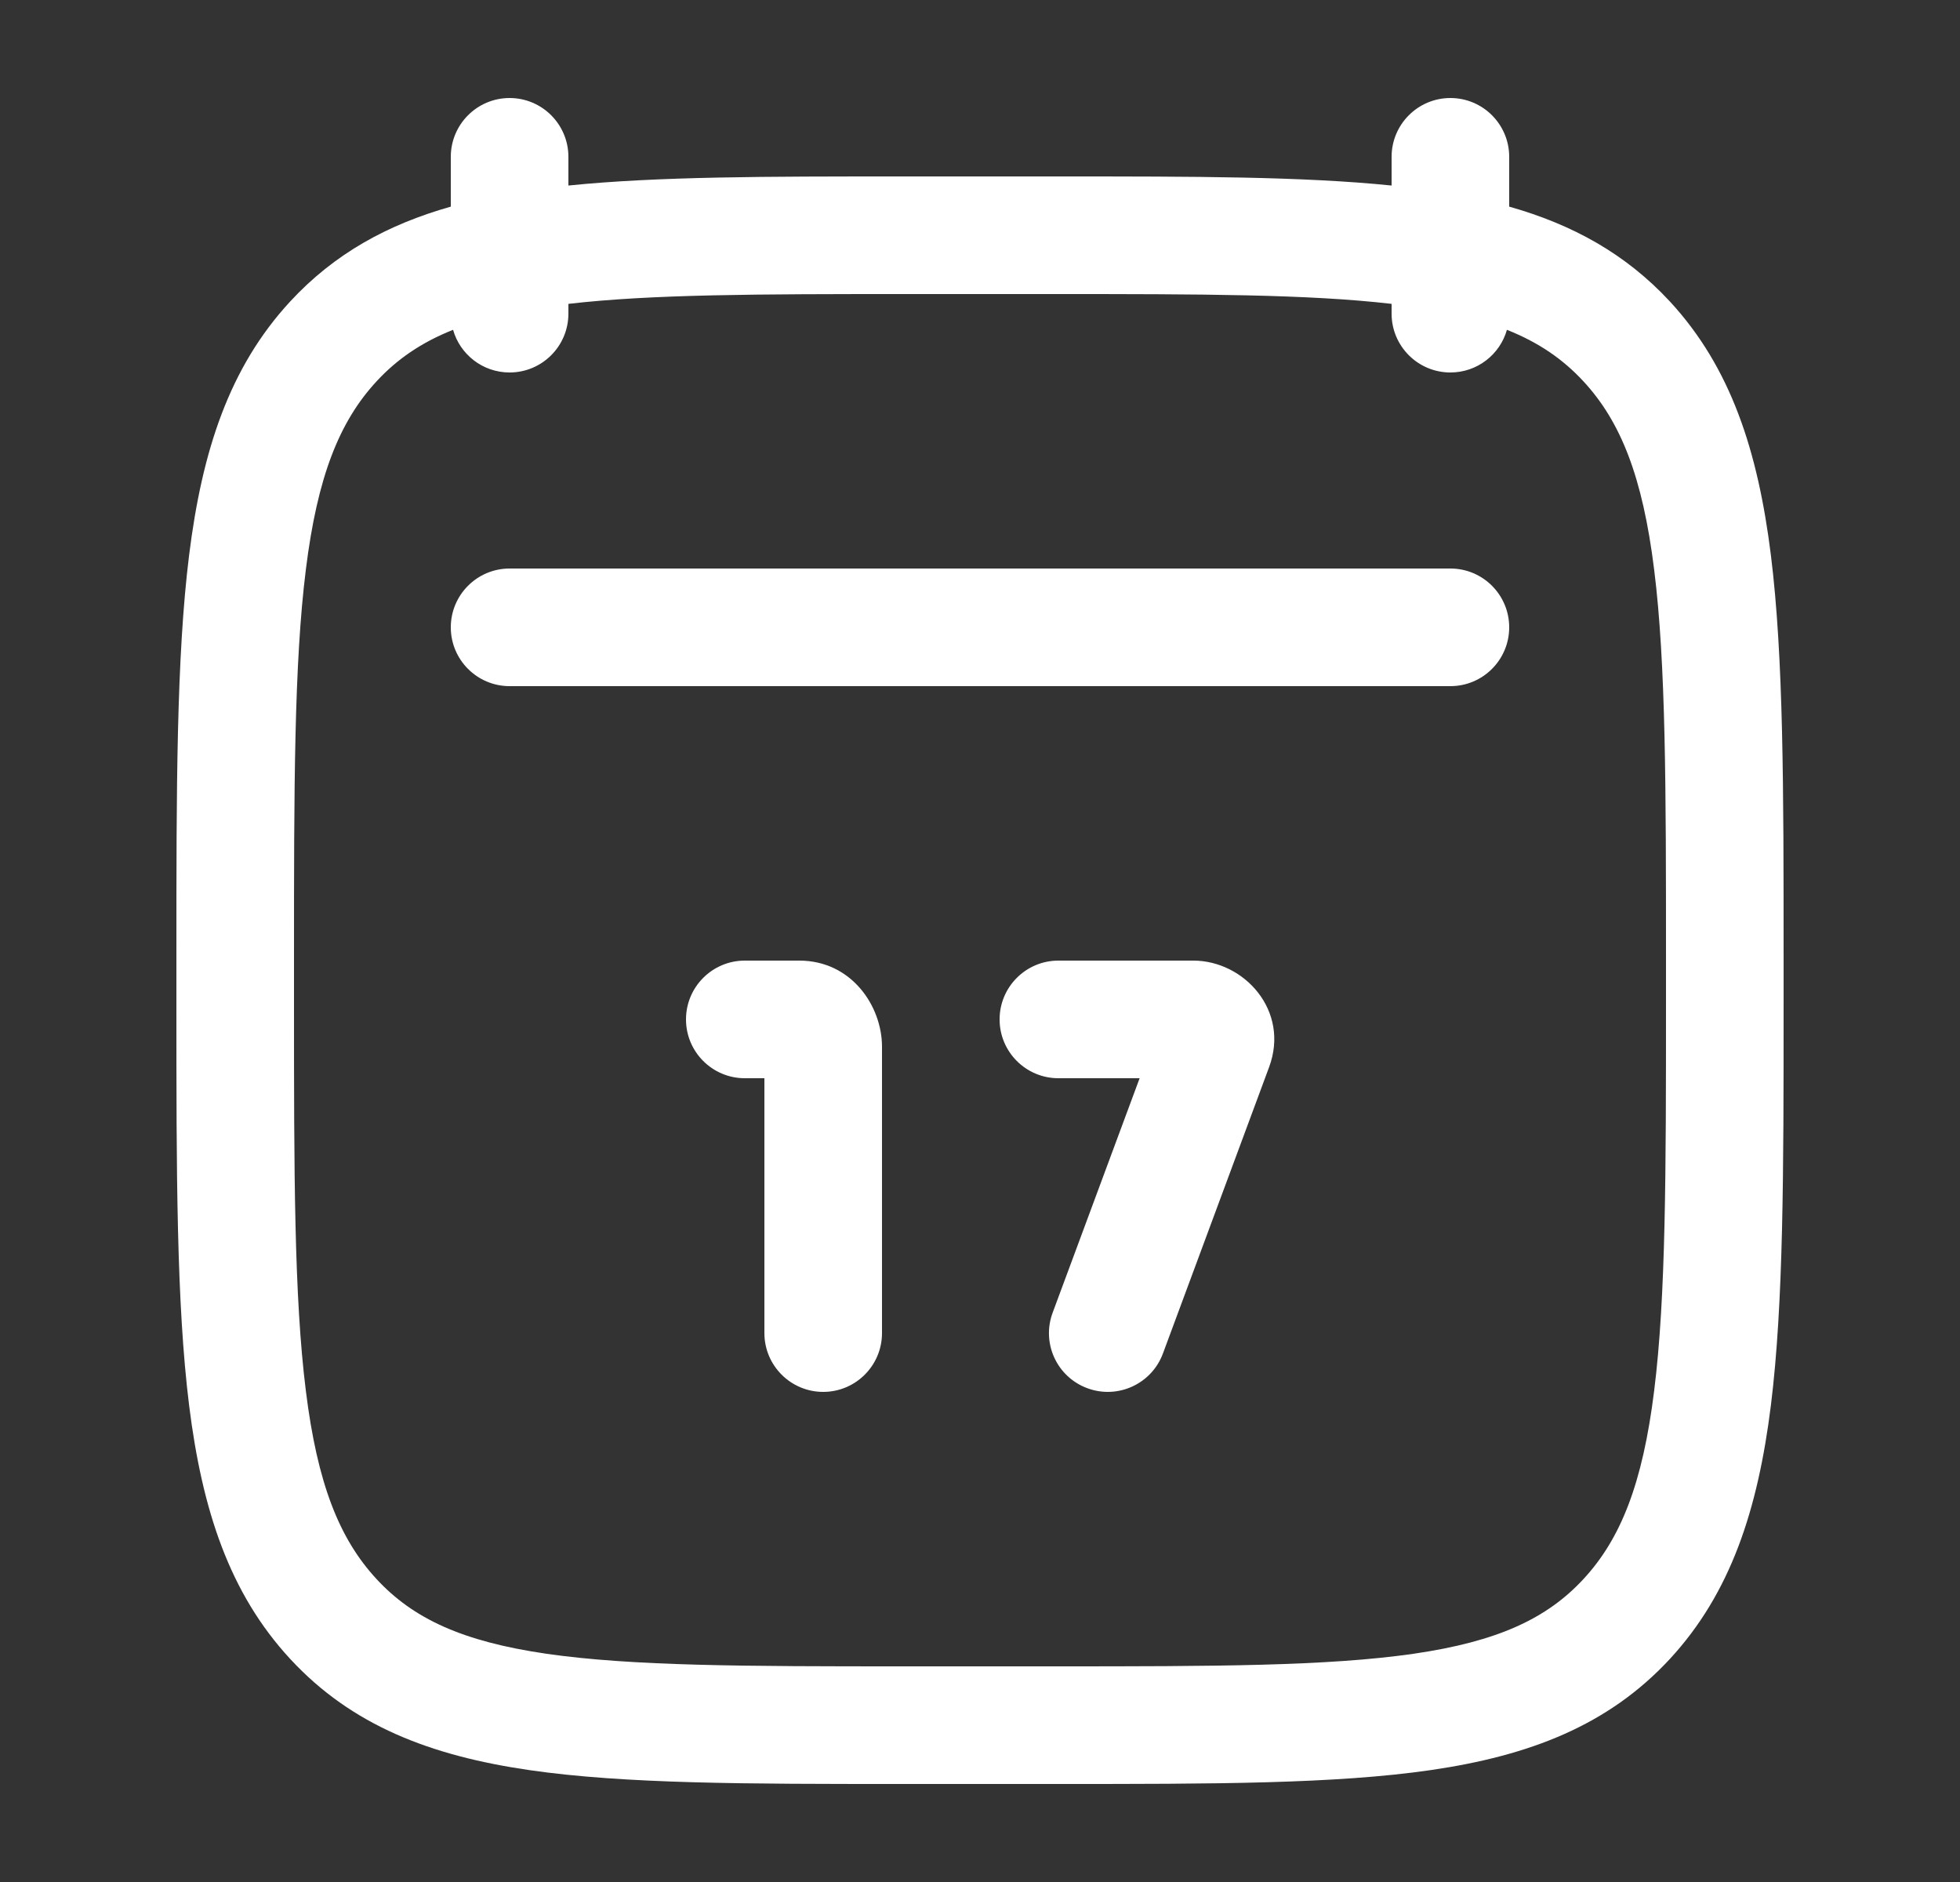 <svg xmlns="http://www.w3.org/2000/svg" width="25" height="24" viewBox="0 0 25 24" fill="none">
  <rect x="0" y="0" width="25" height="24" fill="#333333" stroke="none"/>
  <path d="M9.5 12.25C9.086 12.25 8.75 12.586 8.75 13C8.75 13.414 9.086 13.75 9.5 13.75H9.75L9.75 17C9.75 17.414 10.086 17.75 10.5 17.75C10.914 17.75 11.25 17.414 11.25 17L11.25 13.347C11.25 12.835 10.865 12.25 10.195 12.25H9.5Z" fill="white"/>
  <path d="M13.5 12.25C13.086 12.25 12.75 12.586 12.75 13C12.75 13.414 13.086 13.75 13.5 13.75H14.536L13.427 16.739C13.282 17.128 13.48 17.559 13.869 17.703C14.257 17.847 14.689 17.649 14.833 17.261L16.187 13.61C16.456 12.887 15.867 12.25 15.221 12.25H13.5Z" fill="white"/>
  <path d="M6.5 7.25C6.086 7.25 5.75 7.586 5.75 8C5.75 8.414 6.086 8.75 6.5 8.75H18.5C18.914 8.75 19.25 8.414 19.25 8C19.25 7.586 18.914 7.25 18.5 7.25H6.5Z" fill="white"/>
  <path fill-rule="evenodd" clip-rule="evenodd" d="M7.25 2C7.25 1.586 6.914 1.25 6.5 1.25C6.086 1.25 5.75 1.586 5.75 2V2.635C4.945 2.863 4.266 3.234 3.702 3.844C2.924 4.685 2.578 5.748 2.412 7.08C2.25 8.384 2.25 10.056 2.25 12.19V12.81C2.25 14.944 2.25 16.616 2.412 17.921C2.578 19.252 2.924 20.315 3.702 21.156C4.487 22.005 5.493 22.39 6.751 22.573C7.969 22.75 9.526 22.75 11.489 22.75H13.511C15.475 22.75 17.031 22.75 18.249 22.573C19.507 22.39 20.513 22.005 21.299 21.156C22.076 20.315 22.422 19.252 22.588 17.921C22.75 16.616 22.75 14.944 22.75 12.81V12.19C22.75 10.056 22.75 8.384 22.588 7.08C22.422 5.748 22.076 4.685 21.299 3.844C20.733 3.234 20.055 2.863 19.25 2.635V2C19.25 1.586 18.914 1.25 18.5 1.25C18.086 1.25 17.75 1.586 17.75 2V2.366C16.614 2.25 15.216 2.25 13.511 2.25H11.489C9.784 2.25 8.386 2.25 7.25 2.366V2ZM4.803 4.863C5.062 4.583 5.371 4.368 5.779 4.206C5.868 4.52 6.157 4.75 6.5 4.75C6.914 4.75 7.25 4.414 7.25 4V3.875C8.311 3.752 9.682 3.75 11.55 3.75H13.45C15.318 3.75 16.689 3.752 17.75 3.875V4C17.75 4.414 18.086 4.75 18.5 4.75C18.843 4.75 19.132 4.52 19.221 4.206C19.629 4.368 19.938 4.583 20.197 4.863C20.672 5.376 20.952 6.079 21.099 7.265C21.249 8.466 21.25 10.045 21.25 12.243V12.757C21.25 14.955 21.249 16.534 21.099 17.735C20.952 18.921 20.672 19.624 20.197 20.137C19.731 20.641 19.103 20.933 18.033 21.089C16.935 21.248 15.488 21.25 13.45 21.25H11.55C9.512 21.25 8.065 21.248 6.967 21.089C5.897 20.933 5.269 20.641 4.803 20.137C4.328 19.624 4.048 18.921 3.901 17.735C3.751 16.534 3.75 14.955 3.75 12.757V12.243C3.75 10.045 3.751 8.466 3.901 7.265C4.048 6.079 4.328 5.376 4.803 4.863Z" fill="white"/>
</svg>